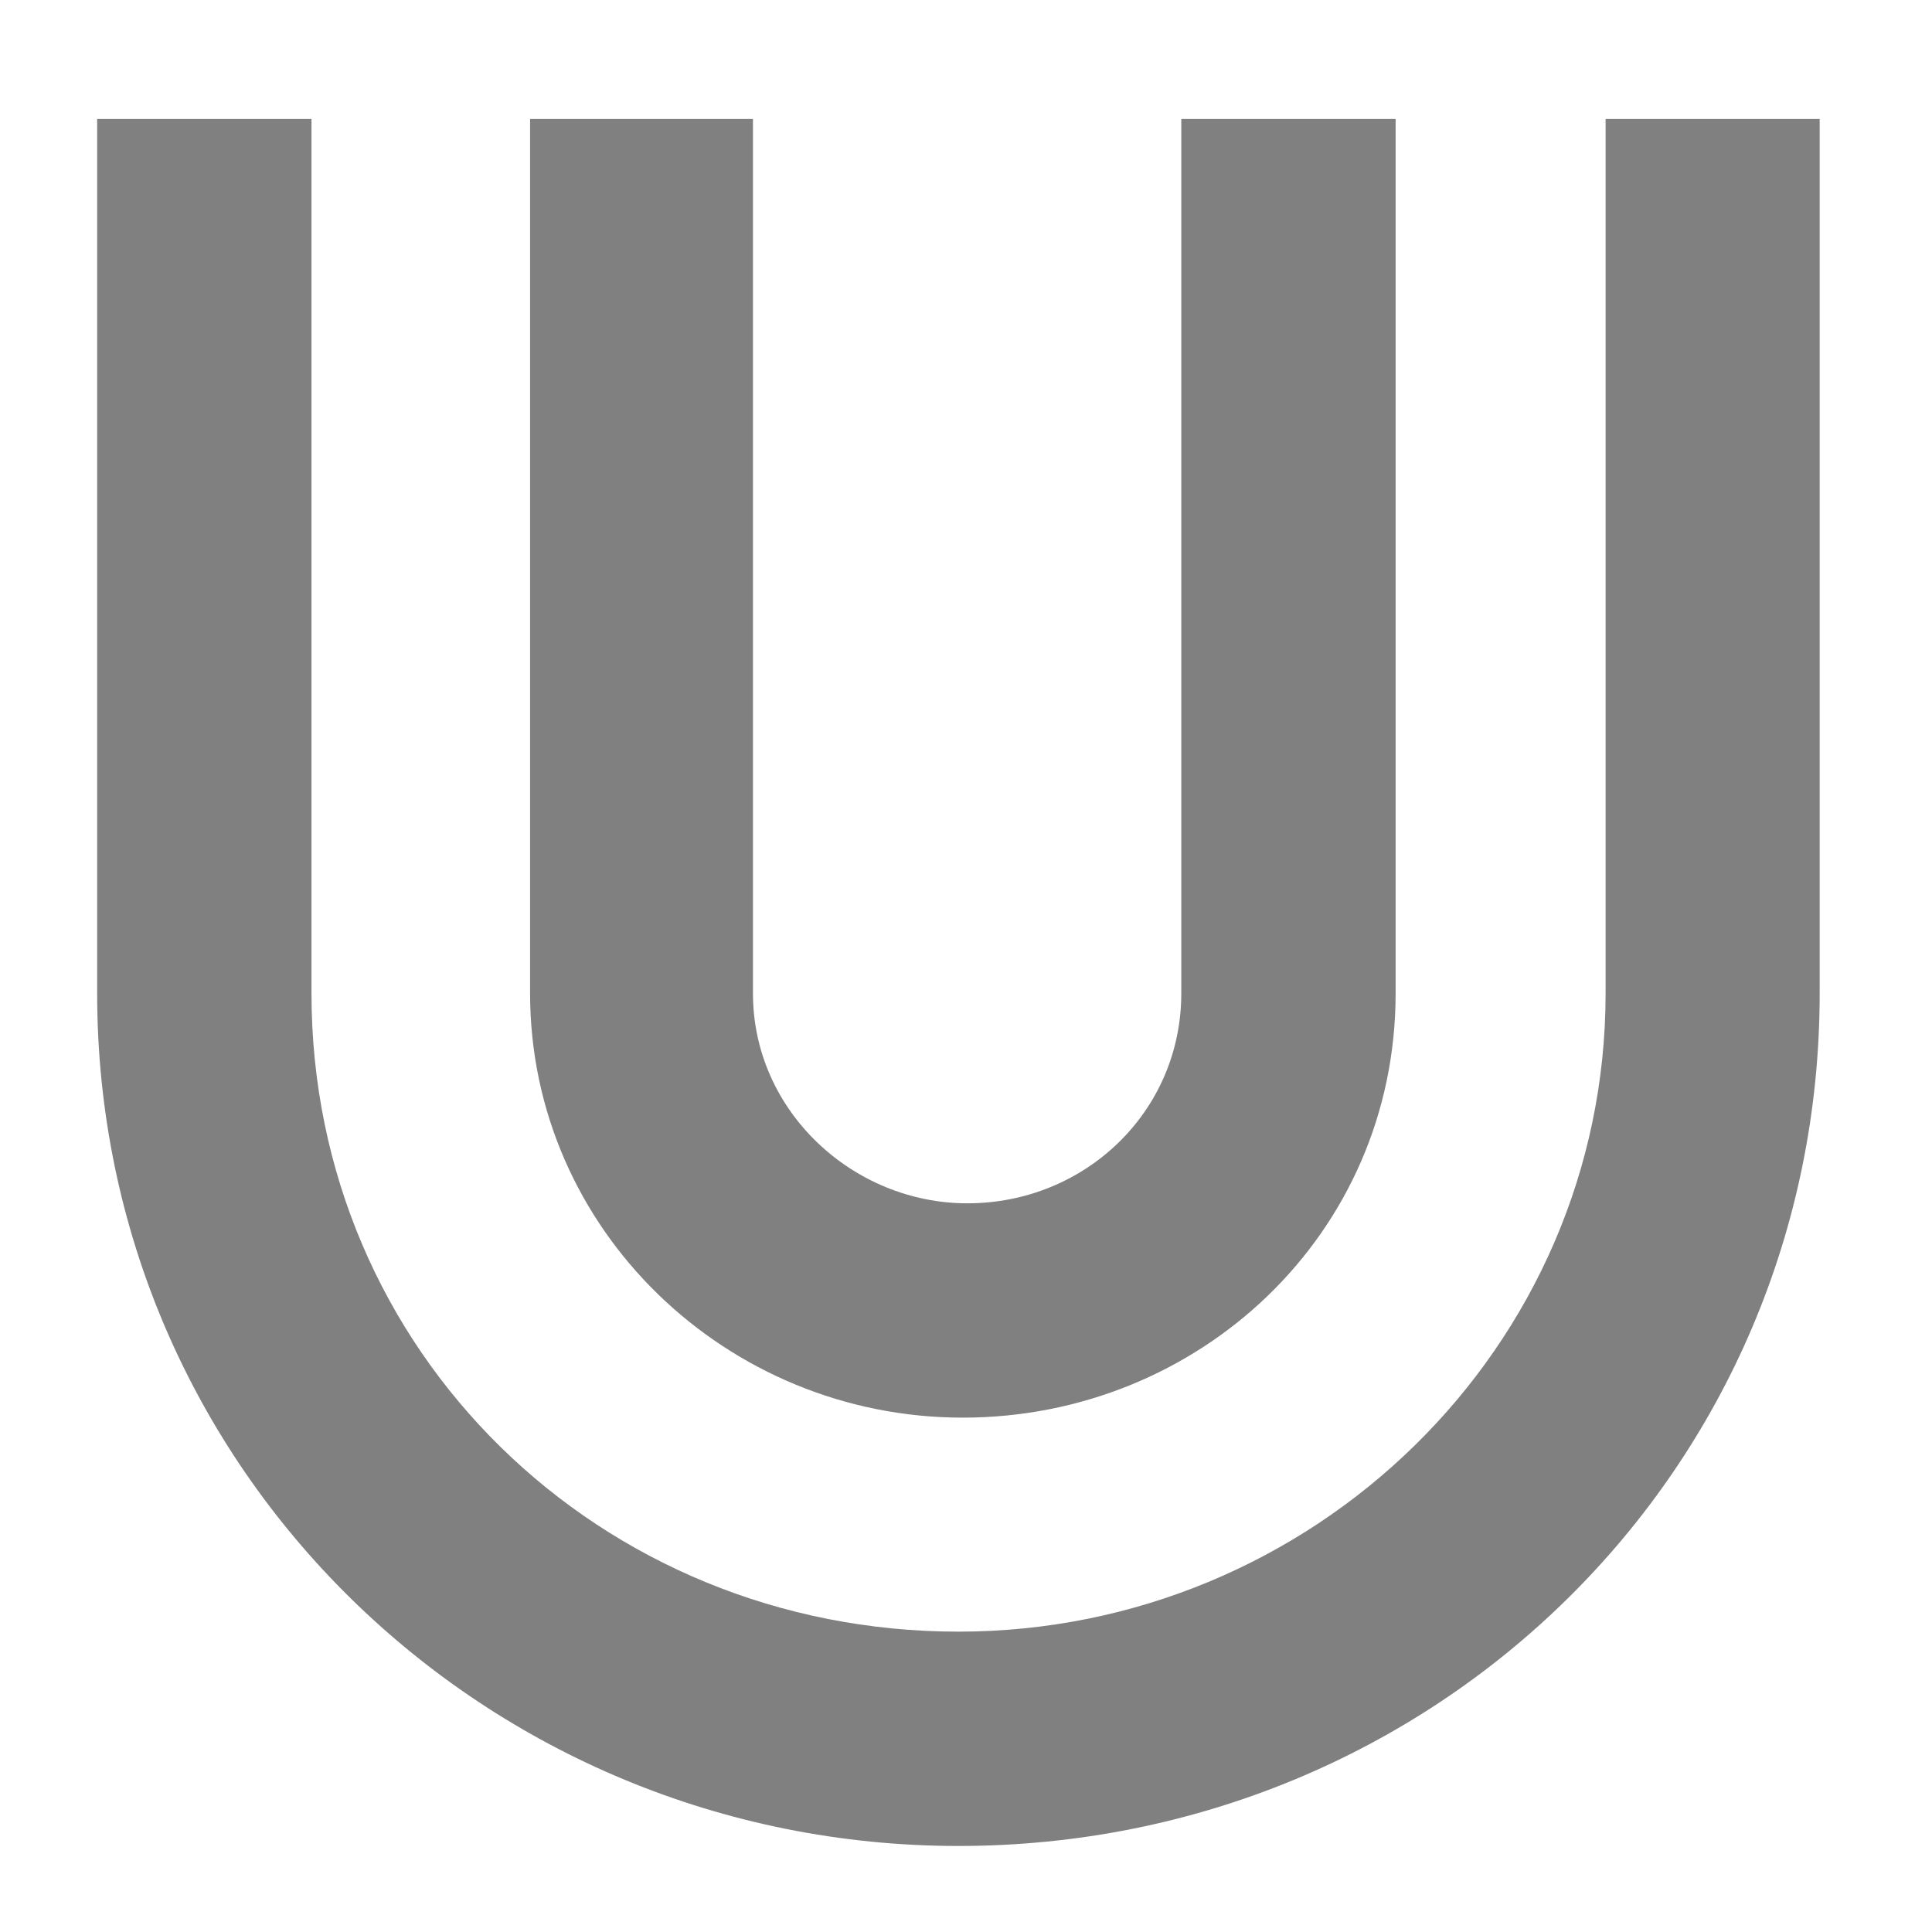 <?xml version="1.0" encoding="UTF-8" standalone="no"?>
<svg
   xml:space="preserve"
   viewBox="0 0 39.761 39.761"
   width="32"
   height="32"
   version="1.1"
   id="svg2"
   sodipodi:docname="overleaf-o-grey.svg"
   inkscape:version="1.4 (e7c3feb100, 2024-10-09)"
   xmlns:inkscape="http://www.inkscape.org/namespaces/inkscape"
   xmlns:sodipodi="http://sodipodi.sourceforge.net/DTD/sodipodi-0.dtd"
   xmlns="http://www.w3.org/2000/svg"
   xmlns:svg="http://www.w3.org/2000/svg"><defs
     id="defs2" /><sodipodi:namedview
     id="namedview2"
     pagecolor="#ffffff"
     bordercolor="#000000"
     borderopacity="0.25"
     inkscape:showpageshadow="2"
     inkscape:pageopacity="0.0"
     inkscape:pagecheckerboard="0"
     inkscape:deskcolor="#d1d1d1"
     inkscape:zoom="25.4375"
     inkscape:cx="16"
     inkscape:cy="16"
     inkscape:window-width="3840"
     inkscape:window-height="1023"
     inkscape:window-x="0"
     inkscape:window-y="0"
     inkscape:window-maximized="1"
     inkscape:current-layer="svg2" /><path
     d="M8.184 15.336c0 3.648 3.035 6.551 6.679 6.551 3.649 0 6.684-2.836 6.684-6.551v-13.5h-3.309v13.5c0 1.824-1.484 3.242-3.304 3.242-1.758 0-3.309-1.418-3.309-3.242v-13.5H8.184Z"
     style="fill:#808080;fill-opacity:1;fill-rule:nonzero;stroke:none"
     transform="scale(1.333)"
     id="path1" /><path
     d="M24.789 1.836v13.5c0 5.469-4.523 9.855-9.992 9.855-5.535 0-9.988-4.32-9.988-9.855v-13.5H1.5v13.5C1.5 22.695 7.508 28.5 14.797 28.5c7.359 0 13.297-5.805 13.297-13.164v-13.5z"
     style="fill:#808080;fill-opacity:1;fill-rule:nonzero;stroke:none"
     transform="scale(1.333)"
     id="path2" /></svg>
